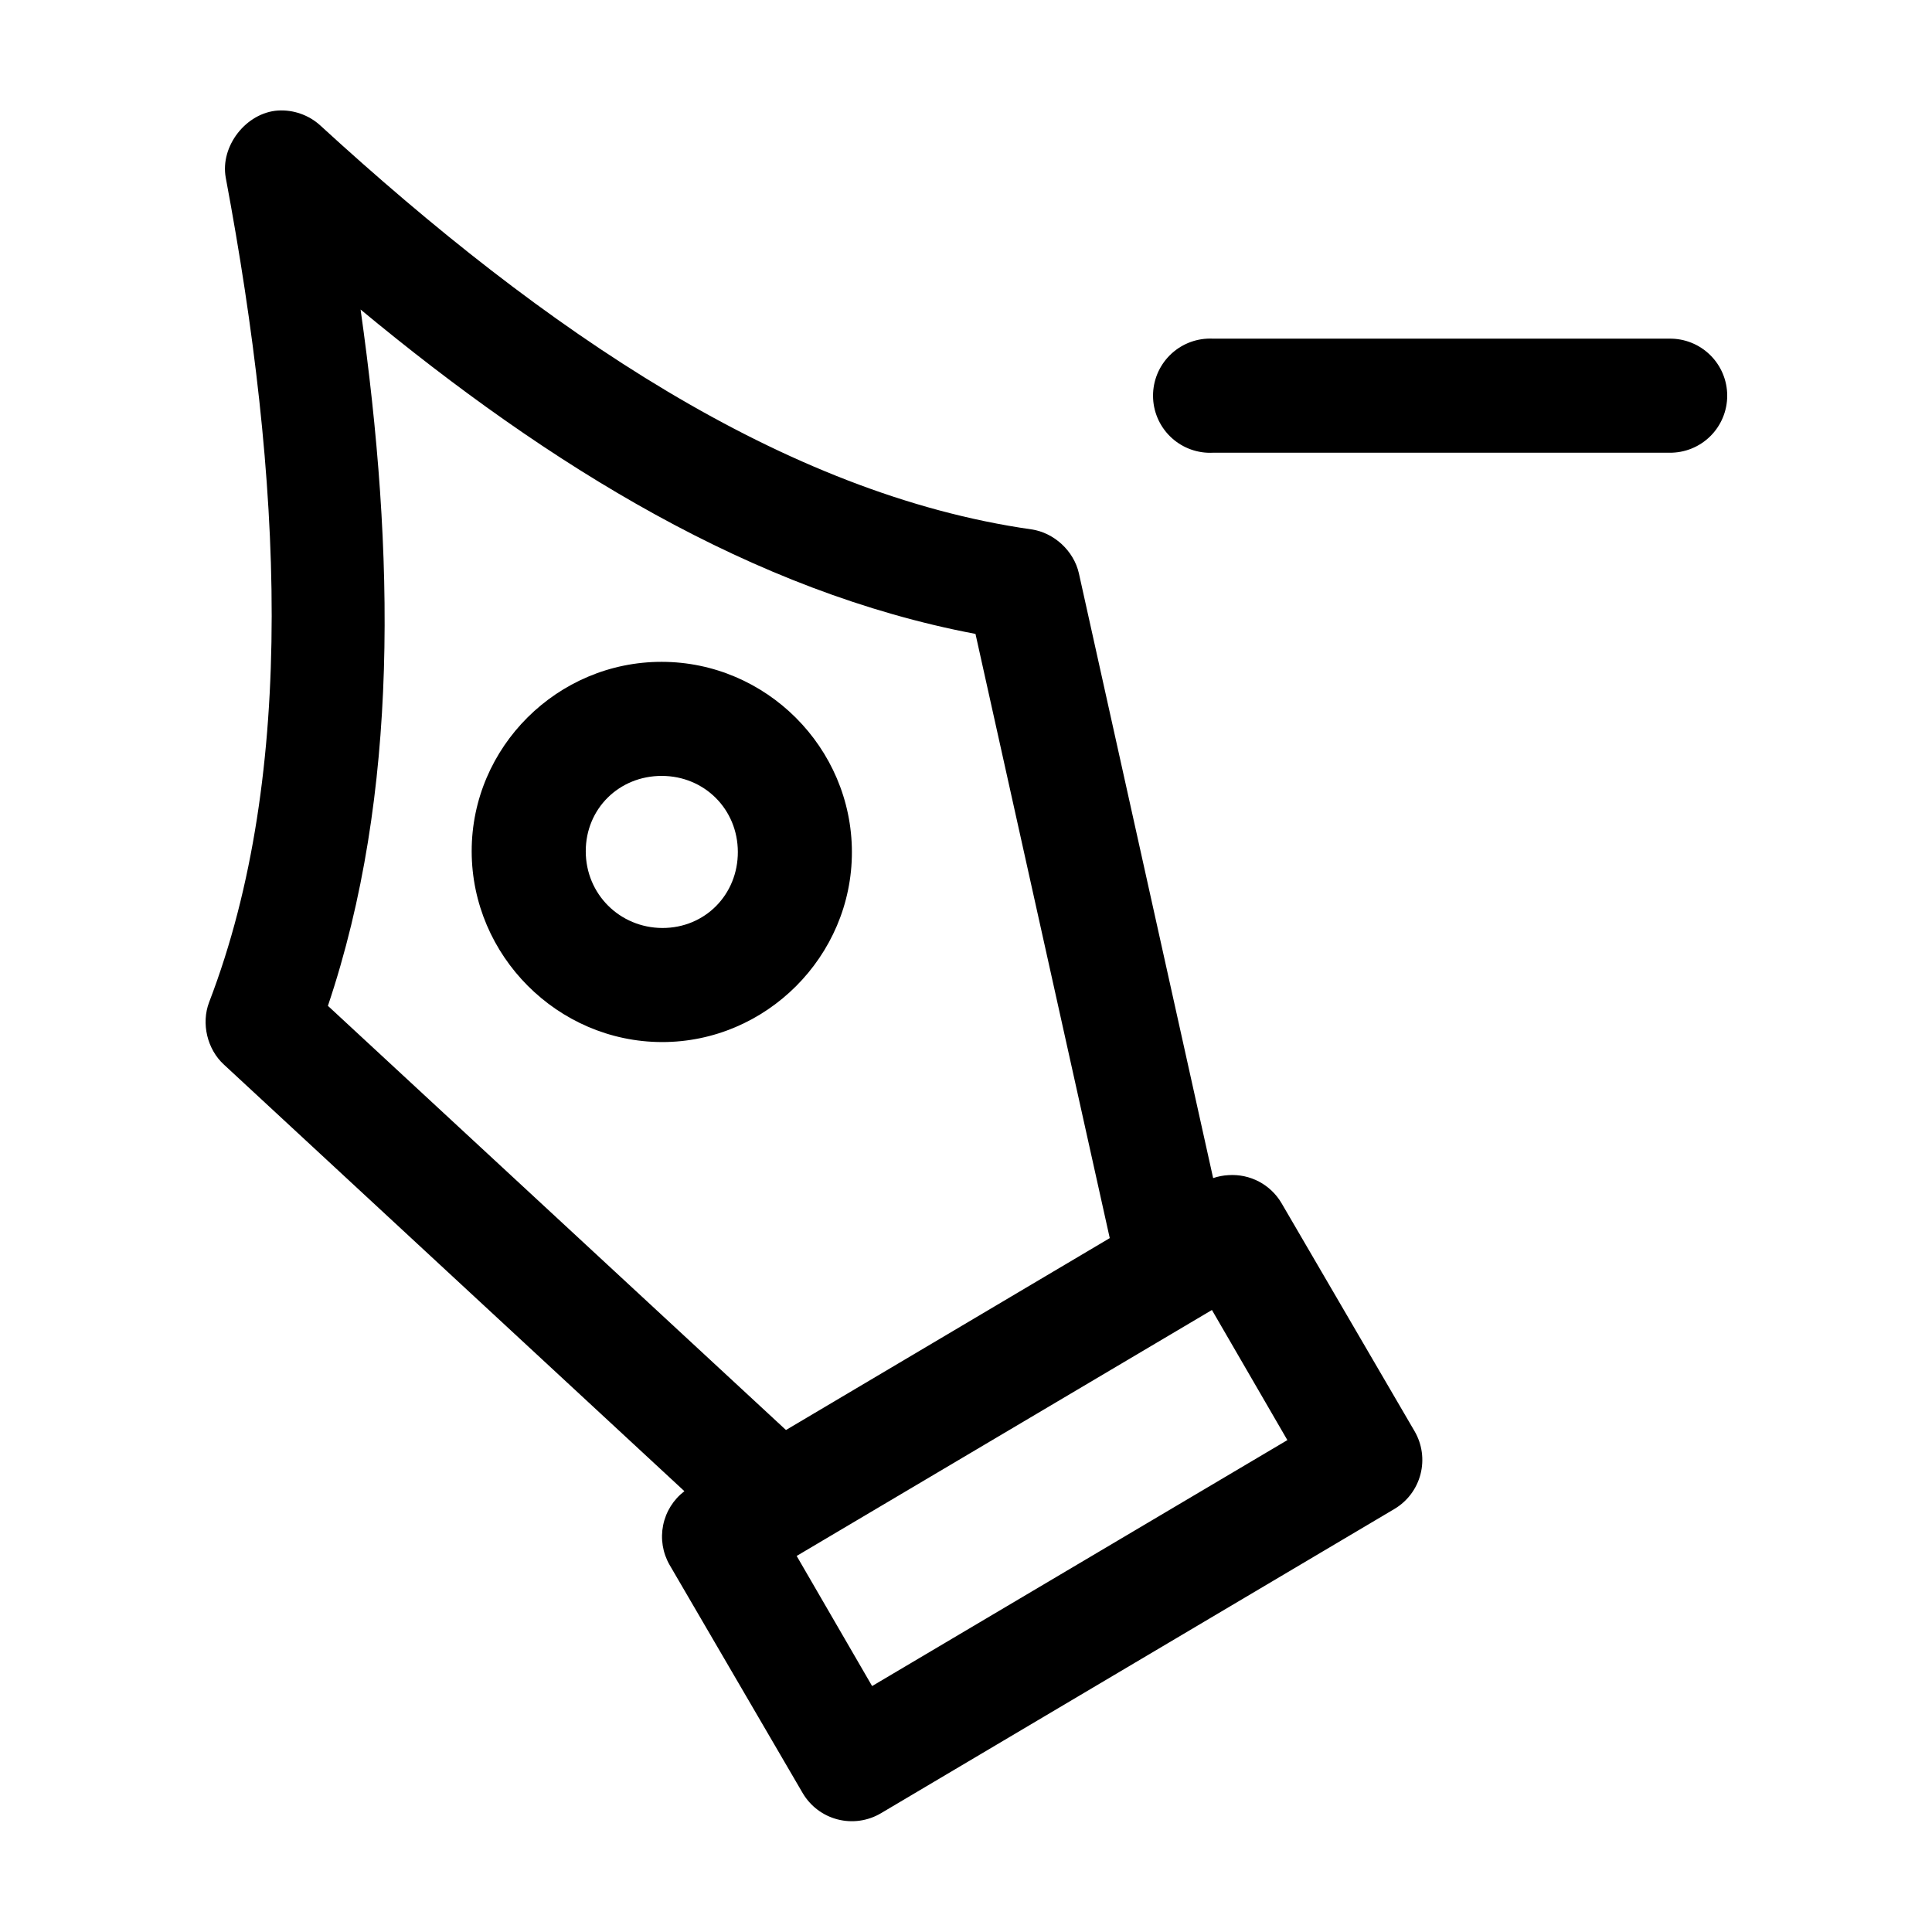 <?xml version="1.0" encoding="UTF-8"?>
<!-- Uploaded to: SVG Repo, www.svgrepo.com, Generator: SVG Repo Mixer Tools -->
<svg fill="#000000" width="800px" height="800px" version="1.1" viewBox="144 144 512 512" xmlns="http://www.w3.org/2000/svg">
 <path d="m217.68 173.29c-8.465 0.57-15.375 9.445-13.855 17.789 14.891 79.414 19.047 157.54-4.41 218.53-2.137 5.625-0.504 12.477 3.938 16.531l122.02 113.04c-2.91 2.227-4.914 5.43-5.637 9.023-0.723 3.59-0.121 7.32 1.703 10.5l35.266 60.457c2.035 3.477 5.375 6 9.277 7.004 3.898 1.004 8.043 0.41 11.504-1.652l136.03-80.609c3.438-2.035 5.926-5.344 6.93-9.207 1.004-3.863 0.438-7.969-1.574-11.418l-35.27-60.457c-1.422-2.41-3.484-4.375-5.957-5.684-2.473-1.305-5.262-1.898-8.055-1.715-1.395 0.07-2.769 0.336-4.094 0.785l-35.578-160.27c-1.336-5.934-6.578-10.785-12.598-11.648-65.547-9.363-128.98-52.543-188.46-107.06-2.992-2.738-7.125-4.195-11.176-3.934zm21.883 52.742c50.062 41.496 104.02 74.805 162.95 85.961l35.582 160.12-85.805 50.855-121.39-112.41c18.891-56.168 17.789-119.95 8.66-184.52zm224.35 7.715c-4.008 0.207-7.769 2-10.457 4.981-2.688 2.984-4.082 6.91-3.871 10.922 0.207 4.008 2 7.769 4.984 10.457s6.91 4.078 10.918 3.867h120.91c4.047 0.059 7.945-1.508 10.828-4.348 2.883-2.844 4.504-6.719 4.504-10.766s-1.621-7.922-4.504-10.762c-2.883-2.844-6.781-4.41-10.828-4.352h-120.91c-0.523-0.027-1.047-0.027-1.574 0zm-144.53 85.648c-27.648-0.043-50.422 22.578-50.383 50.223 0.039 27.645 22.758 50.465 50.383 50.539 27.645 0.051 50.418-22.738 50.379-50.383-0.039-27.645-22.734-50.344-50.379-50.379zm0 30.227c11.305 0.016 20.137 8.844 20.152 20.152 0.016 11.309-8.688 20.168-19.996 20.152-11.332-0.051-20.293-9-20.309-20.309-0.02-11.309 8.844-20.012 20.152-19.996zm145.79 141.54 19.992 34.48-110.05 65.18-19.992-34.48z"/>
</svg>